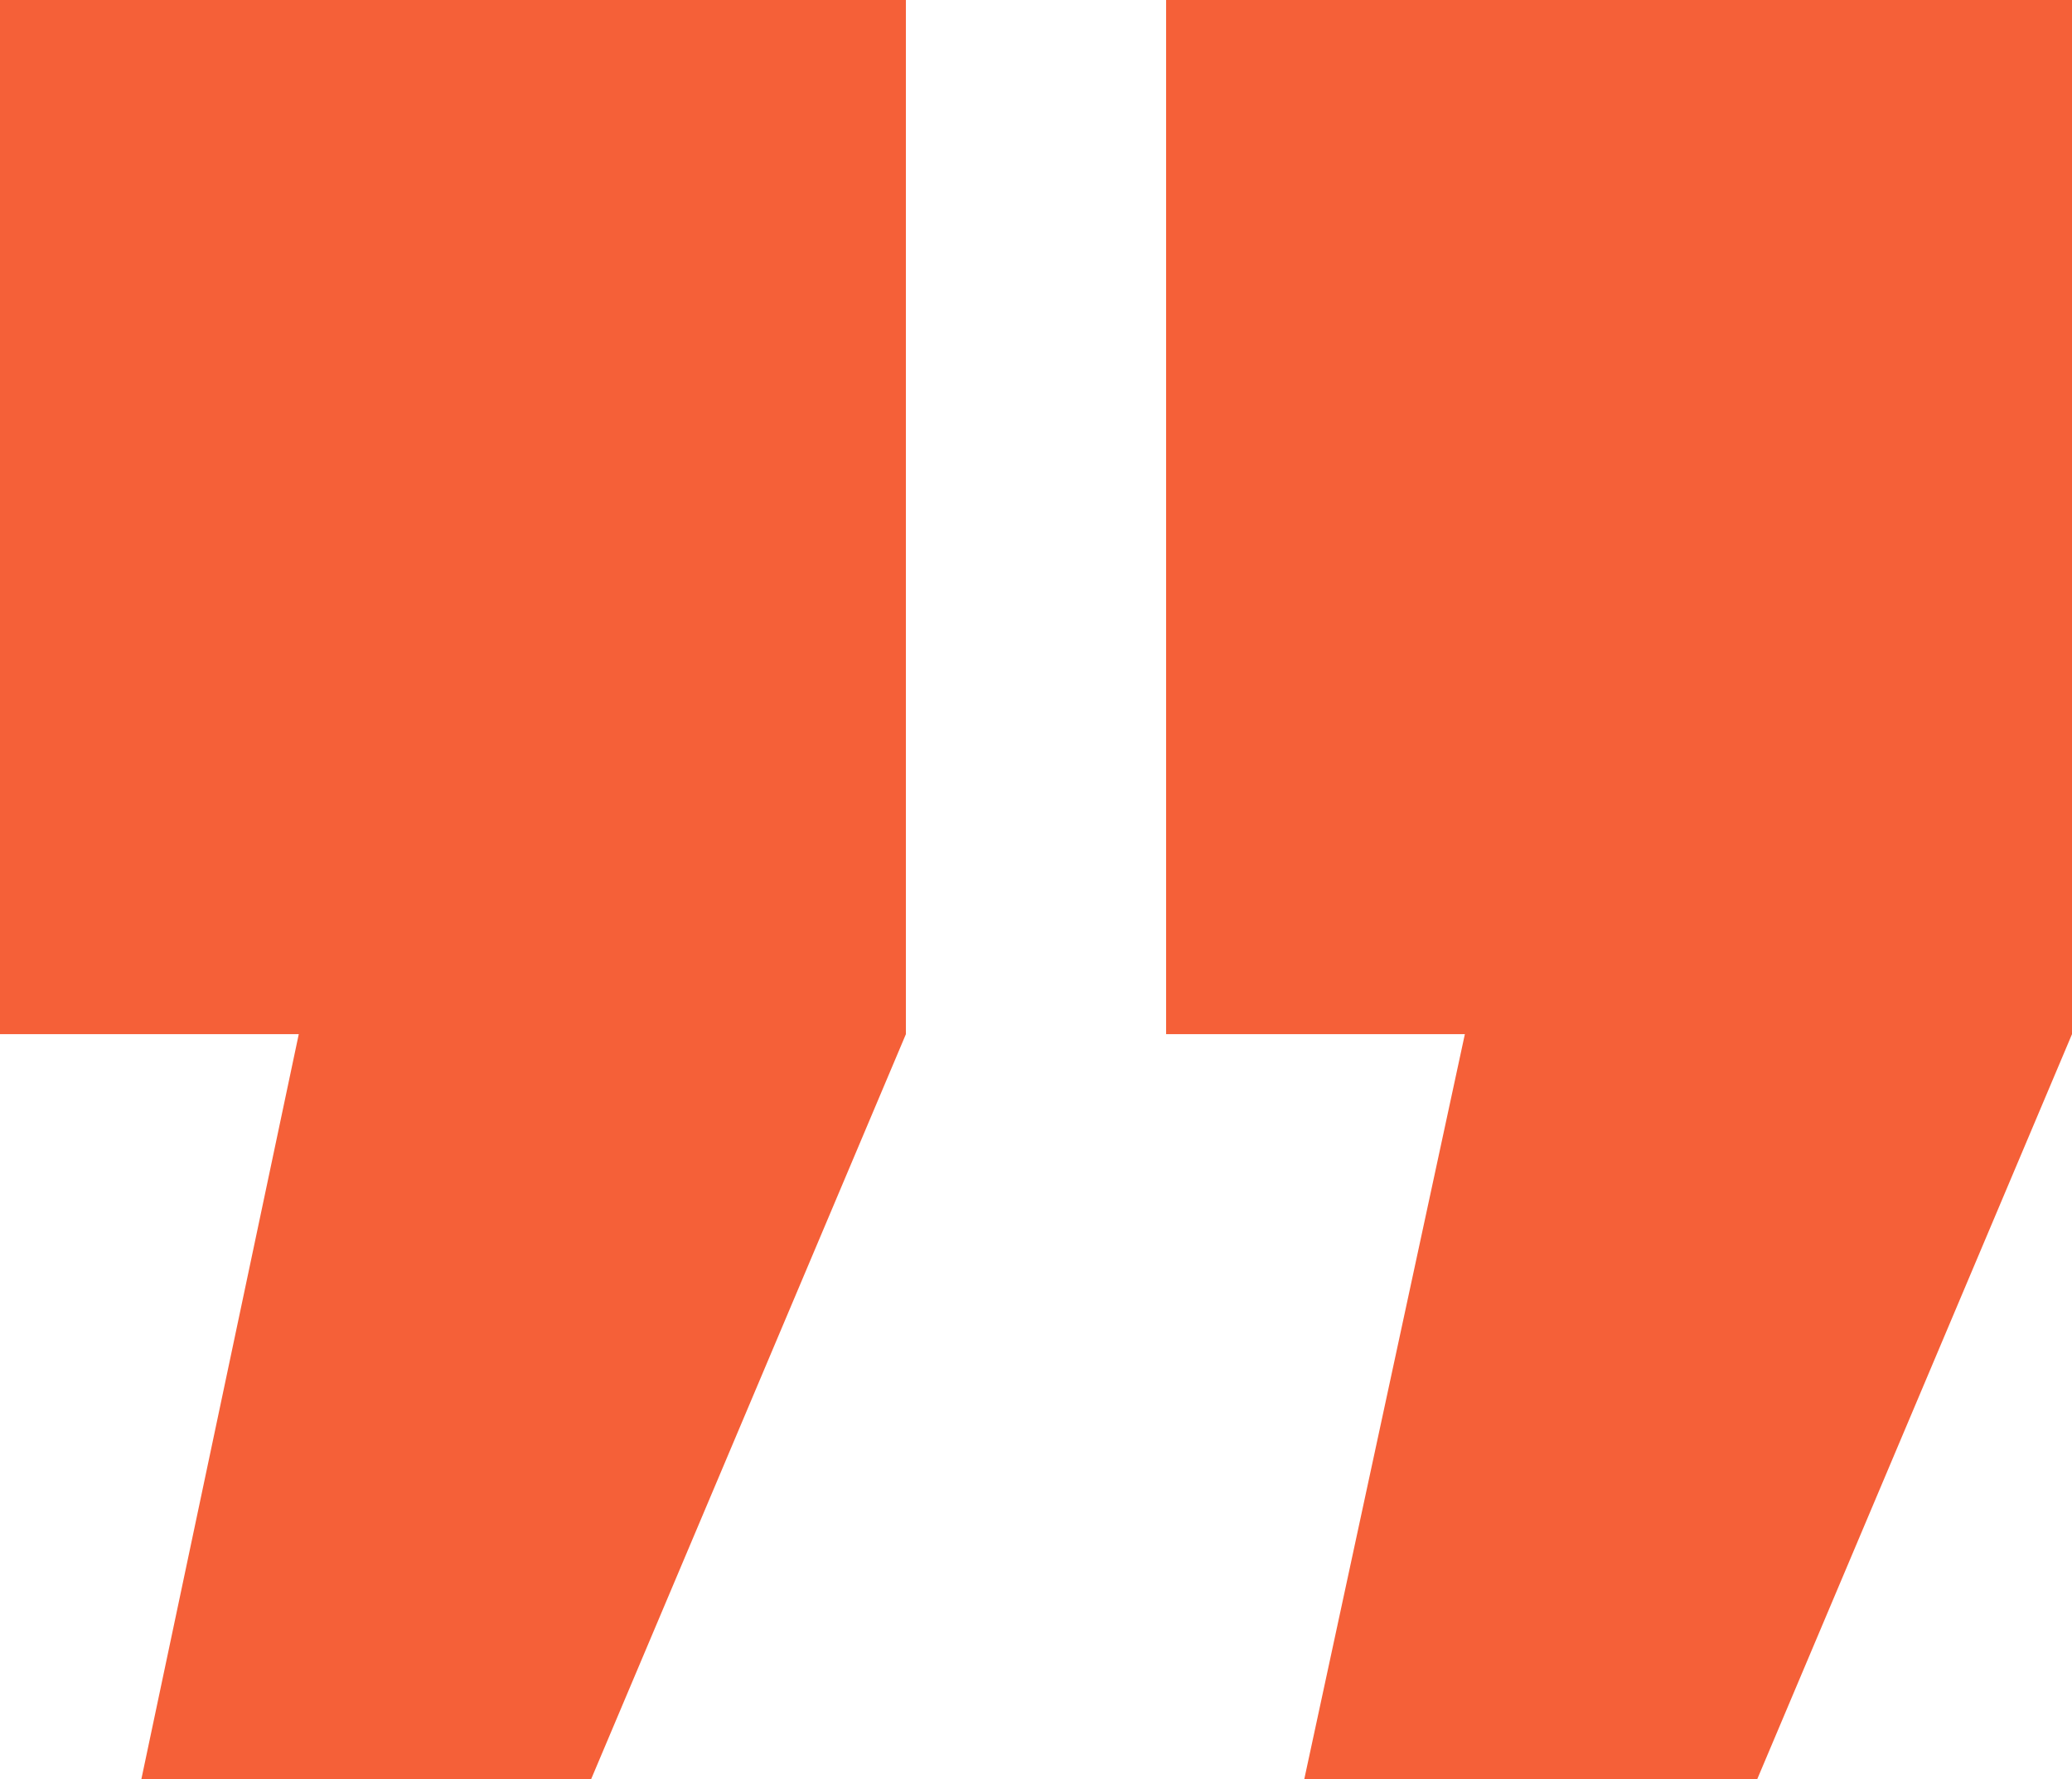 <svg xmlns="http://www.w3.org/2000/svg" width="97.502" height="83.747" viewBox="0 0 97.502 83.747">
  <path id="quote" d="M252.059,140.317v48.676l-14.814,35.071H215.931l7.558-35.071H209.43V140.317Zm-54.873,0v48.676l-14.814,35.071H161.208l7.408-35.071H154.557V140.317Z" transform="translate(-154.557 -140.317)" fill="#f56038"/>
</svg>
